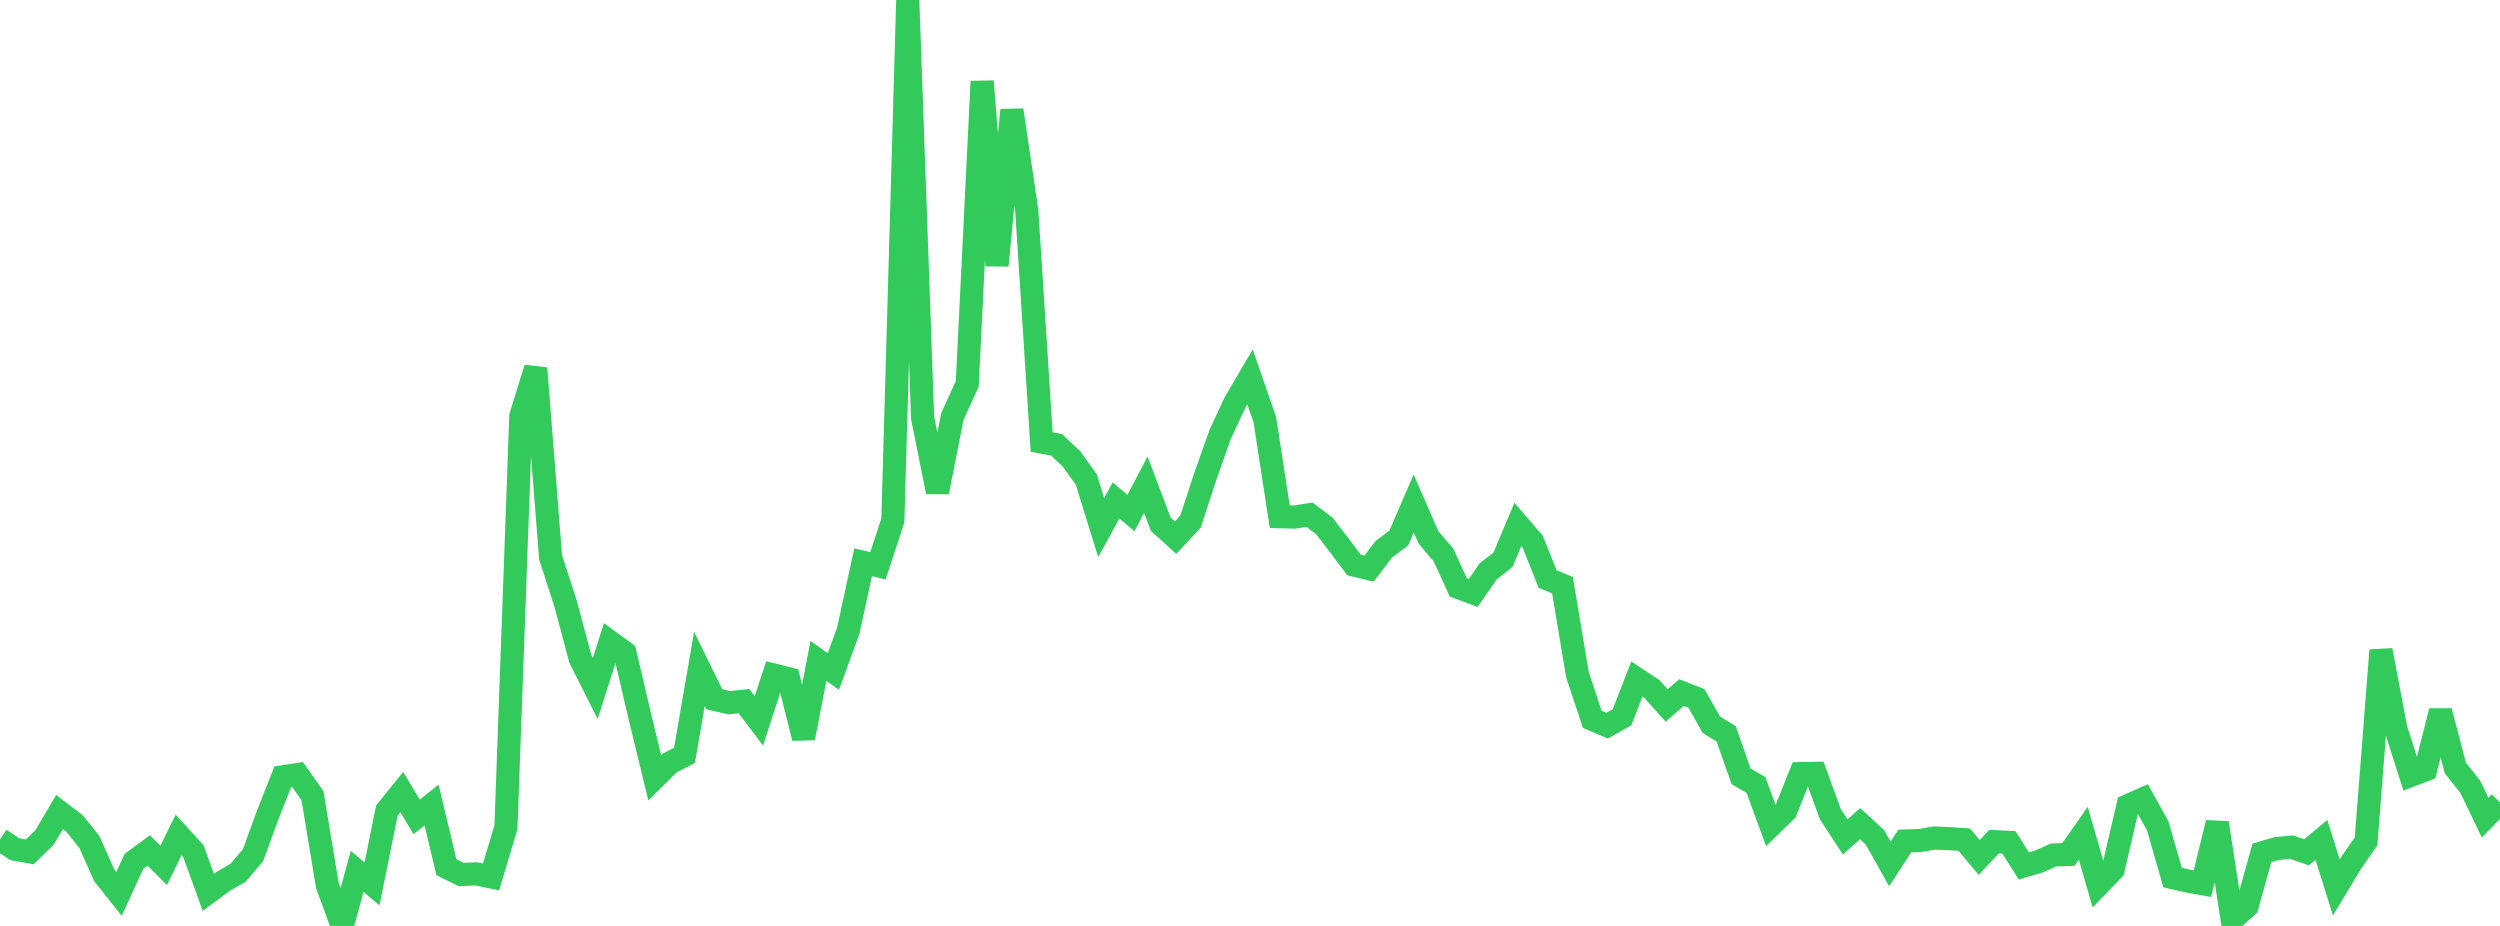 <?xml version="1.0" standalone="no"?>
<!DOCTYPE svg PUBLIC "-//W3C//DTD SVG 1.1//EN" "http://www.w3.org/Graphics/SVG/1.1/DTD/svg11.dtd">

<svg width="135" height="50" viewBox="0 0 135 50" preserveAspectRatio="none" 
  xmlns="http://www.w3.org/2000/svg"
  xmlns:xlink="http://www.w3.org/1999/xlink">


<polyline points="0.0, 45.329 0.804, 45.858 1.607, 46.001 2.411, 45.216 3.214, 43.85 4.018, 44.462 4.821, 45.455 5.625, 47.258 6.429, 48.27 7.232, 46.515 8.036, 45.923 8.839, 46.73 9.643, 45.088 10.446, 45.968 11.25, 48.188 12.054, 47.593 12.857, 47.131 13.661, 46.185 14.464, 43.99 15.268, 41.948 16.071, 41.825 16.875, 42.968 17.679, 47.817 18.482, 50.0 19.286, 47.053 20.089, 47.731 20.893, 43.767 21.696, 42.772 22.5, 44.111 23.304, 43.47 24.107, 46.83 24.911, 47.224 25.714, 47.189 26.518, 47.352 27.321, 44.671 28.125, 22.464 28.929, 19.885 29.732, 30.097 30.536, 32.575 31.339, 35.582 32.143, 37.178 32.946, 34.667 33.75, 35.253 34.554, 38.703 35.357, 42.002 36.161, 41.203 36.964, 40.785 37.768, 36.125 38.571, 37.761 39.375, 37.947 40.179, 37.865 40.982, 38.928 41.786, 36.453 42.589, 36.656 43.393, 39.855 44.196, 35.685 45.0, 36.264 45.804, 34.067 46.607, 30.364 47.411, 30.55 48.214, 28.102 49.018, 0.0 49.821, 22.562 50.625, 26.569 51.429, 22.487 52.232, 20.733 53.036, 4.392 53.839, 14.337 54.643, 5.942 55.446, 11.384 56.25, 23.872 57.054, 24.02 57.857, 24.777 58.661, 25.896 59.464, 28.492 60.268, 27.021 61.071, 27.706 61.875, 26.175 62.679, 28.307 63.482, 29.034 64.286, 28.171 65.089, 25.719 65.893, 23.447 66.696, 21.723 67.5, 20.354 68.304, 22.677 69.107, 27.902 69.911, 27.922 70.714, 27.794 71.518, 28.403 72.321, 29.446 73.125, 30.514 73.929, 30.706 74.732, 29.655 75.536, 29.052 76.339, 27.192 77.143, 29.027 77.946, 29.964 78.75, 31.723 79.554, 32.021 80.357, 30.857 81.161, 30.23 81.964, 28.32 82.768, 29.255 83.571, 31.266 84.375, 31.601 85.179, 36.418 85.982, 38.843 86.786, 39.187 87.589, 38.733 88.393, 36.668 89.196, 37.197 90.0, 38.096 90.804, 37.398 91.607, 37.711 92.411, 39.132 93.214, 39.632 94.018, 41.917 94.821, 42.388 95.625, 44.574 96.429, 43.788 97.232, 41.776 98.036, 41.761 98.839, 43.966 99.643, 45.192 100.446, 44.478 101.25, 45.221 102.054, 46.651 102.857, 45.417 103.661, 45.391 104.464, 45.251 105.268, 45.288 106.071, 45.342 106.875, 46.304 107.679, 45.448 108.482, 45.487 109.286, 46.761 110.089, 46.527 110.893, 46.17 111.696, 46.14 112.5, 44.998 113.304, 47.791 114.107, 46.956 114.911, 43.505 115.714, 43.15 116.518, 44.599 117.321, 47.389 118.125, 47.572 118.929, 47.72 119.732, 44.431 120.536, 49.648 121.339, 48.939 122.143, 46.058 122.946, 45.821 123.75, 45.748 124.554, 46.025 125.357, 45.355 126.161, 47.924 126.964, 46.59 127.768, 45.433 128.571, 35.114 129.375, 39.352 130.179, 41.871 130.982, 41.565 131.786, 38.402 132.589, 41.469 133.393, 42.482 134.196, 44.153 135.0, 43.328" fill="none" stroke="#32ca5b" stroke-width="1.25"/>

</svg>